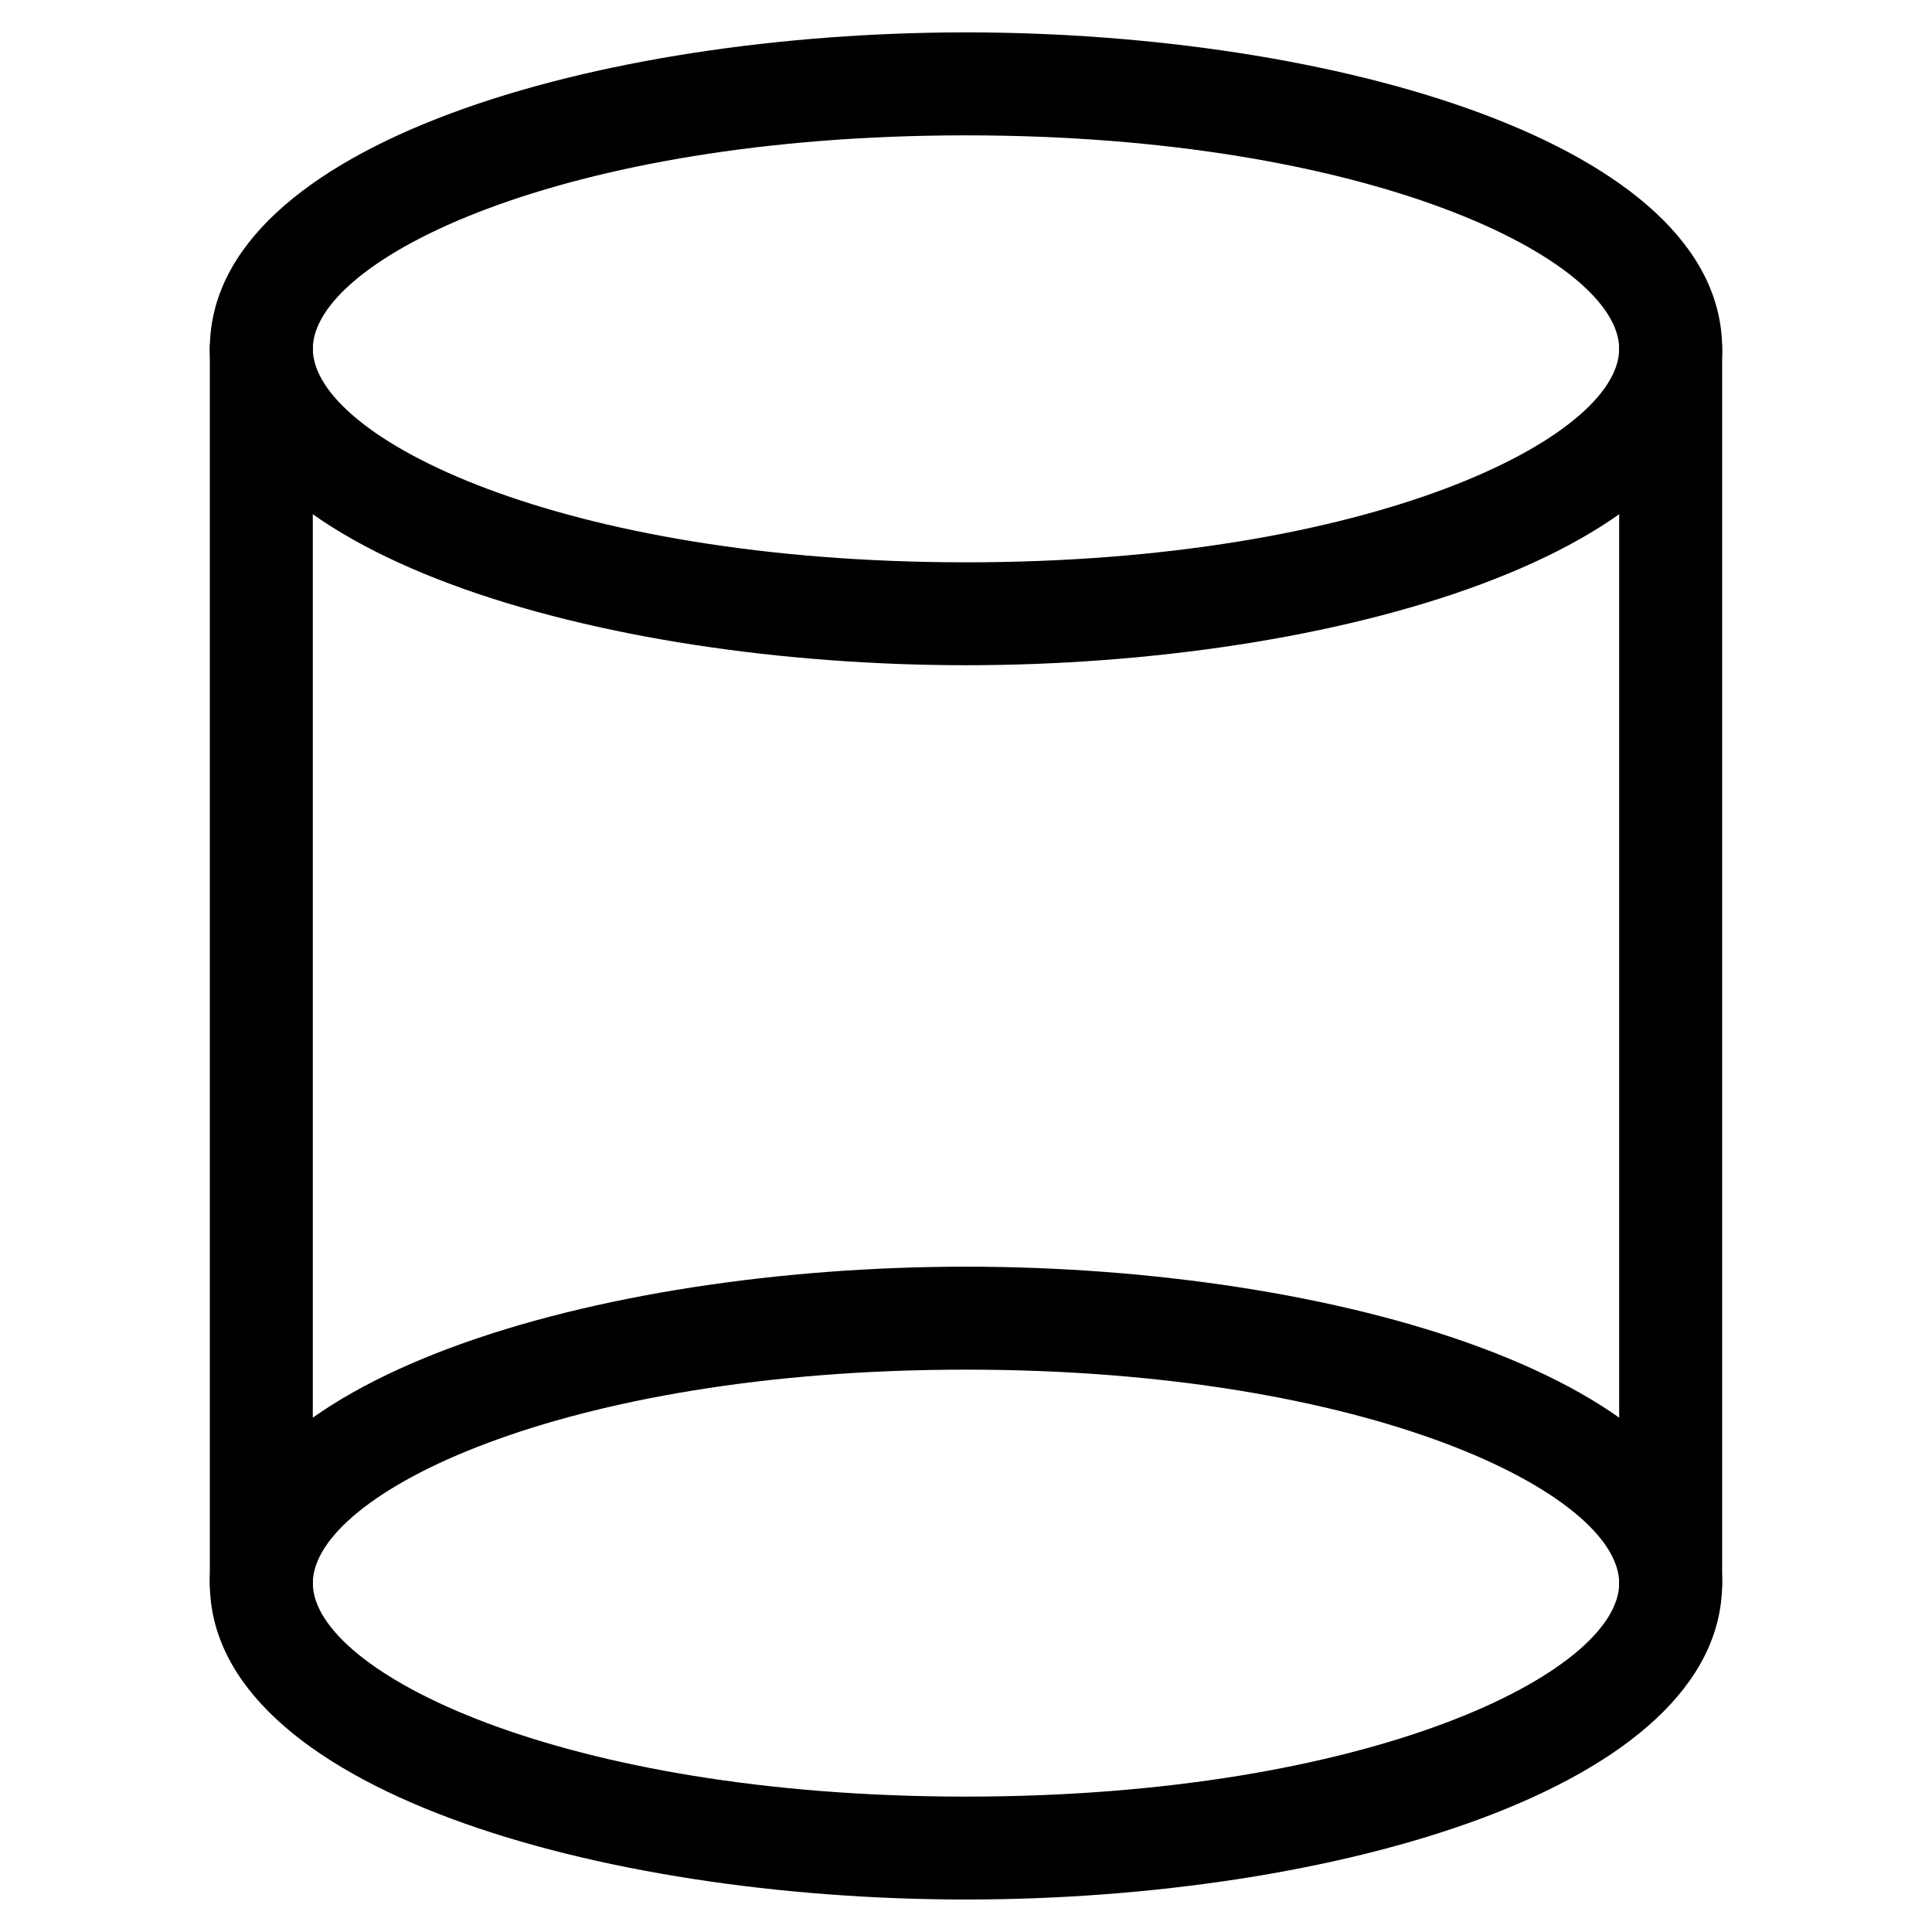 <?xml version="1.0" encoding="UTF-8"?>
<!-- Uploaded to: ICON Repo, www.svgrepo.com, Generator: ICON Repo Mixer Tools -->
<svg fill="#000000" width="800px" height="800px" version="1.1" viewBox="144 144 512 512" xmlns="http://www.w3.org/2000/svg">
 <g>
  <path d="m400 320.29c-97.129 0-200.39-29.391-200.39-83.863 0-54.453 103.24-83.844 200.39-83.844s200.39 29.391 200.39 83.844c0 54.473-103.26 83.863-200.39 83.863zm0-140.42c-107.25 0-173.1 32.938-173.1 56.551 0 23.617 65.852 56.598 173.1 56.598s173.1-32.957 173.1-56.574c-0.004-23.617-65.855-56.574-173.1-56.574z"/>
  <path d="m400 647.39c-97.129 0-200.39-29.391-200.39-83.844 0-54.473 103.24-83.863 200.39-83.863s200.39 29.391 200.39 83.863c0 54.453-103.26 83.844-200.39 83.844zm0-140.42c-107.25 0-173.1 32.957-173.1 56.574s65.852 56.574 173.1 56.574 173.1-32.938 173.1-56.551c-0.004-23.617-65.855-56.598-173.1-56.598z"/>
  <path d="m586.74 577.19c-7.535 0-13.645-6.109-13.645-13.645v-327.1c0-7.535 6.109-13.645 13.645-13.645 7.535 0 13.645 6.109 13.645 13.645v327.12c0.004 7.512-6.106 13.621-13.645 13.621z"/>
  <path d="m213.25 577.19c-7.535 0-13.645-6.109-13.645-13.645v-327.1c0-7.535 6.109-13.645 13.645-13.645s13.645 6.109 13.645 13.645v327.12c0 7.512-6.109 13.621-13.645 13.621z"/>
 </g>
</svg>